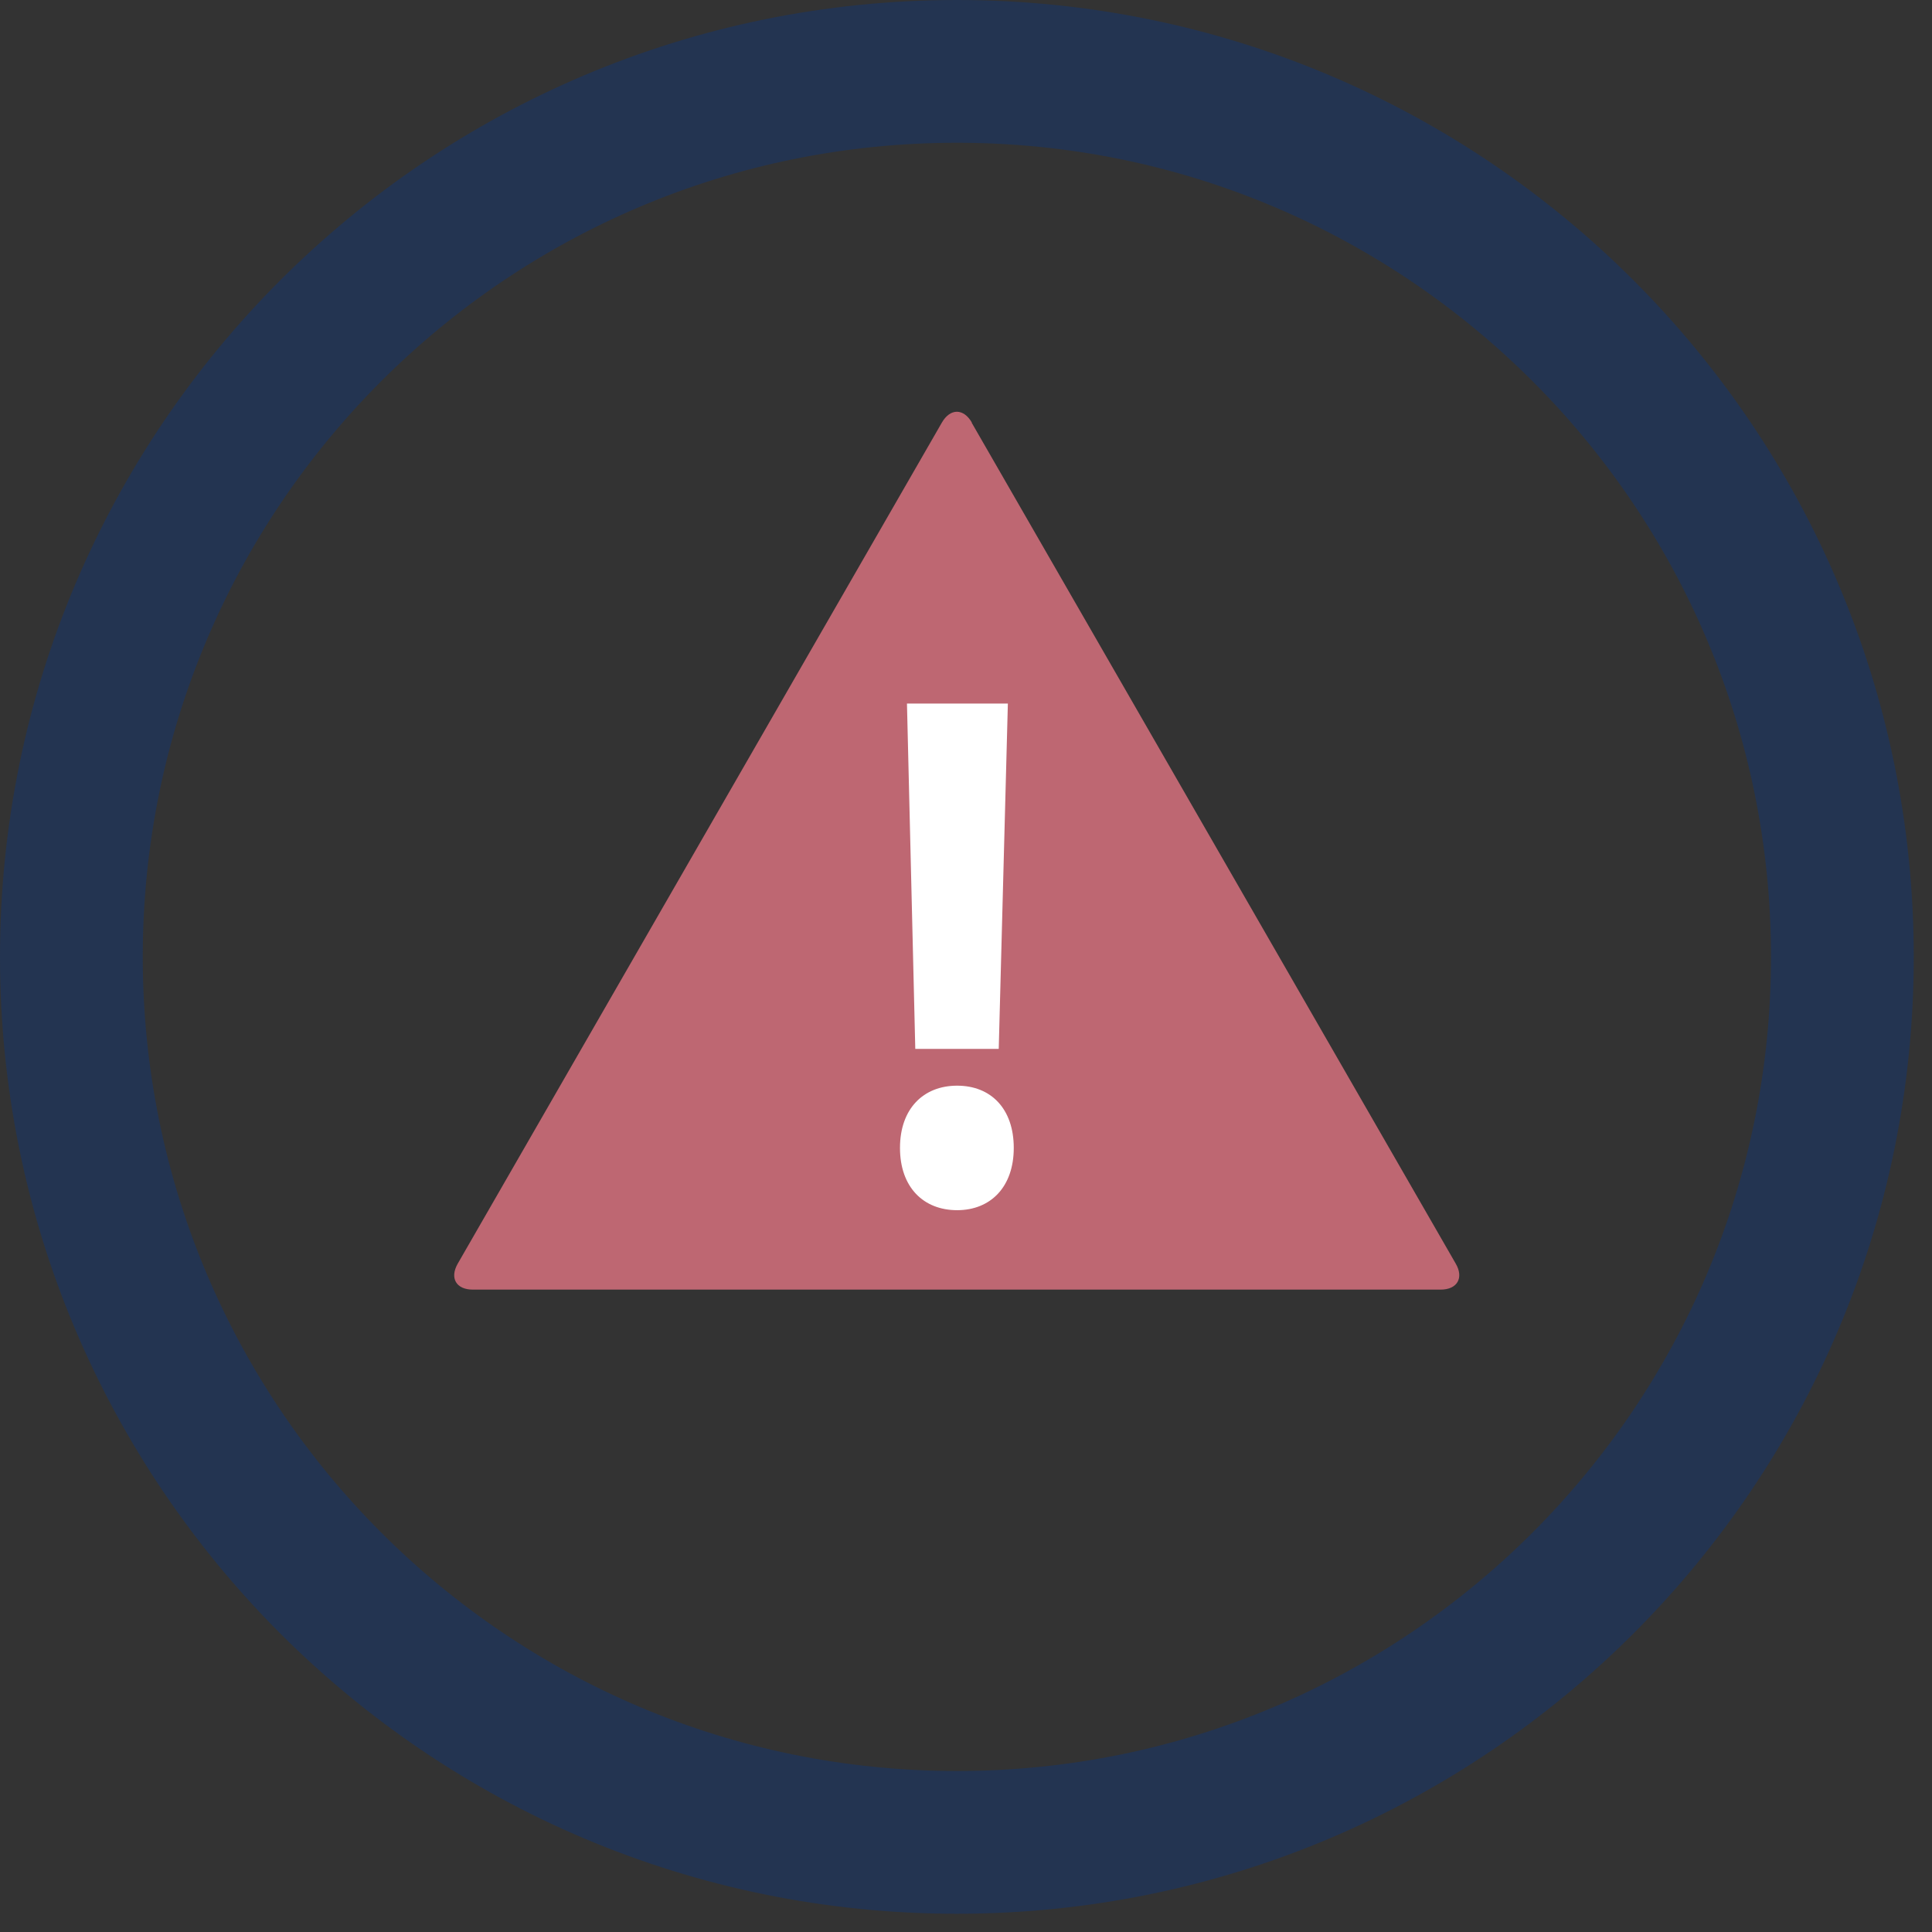 <?xml version="1.0" encoding="UTF-8"?>
<svg xmlns="http://www.w3.org/2000/svg" width="72" height="72" viewBox="0 0 72 72" fill="none">
  <rect x="0" y="0" width="72" height="72" fill="#333333" stroke="none"/>
  <path d="M35.66 68.66C53.885 68.66 68.66 53.886 68.66 35.66C68.66 17.435 53.885 2.66 35.66 2.66C17.435 2.66 2.66 17.435 2.66 35.66C2.66 53.886 17.435 68.66 35.66 68.66Z" stroke="#233451" stroke-width="5.32" stroke-miterlimit="10"></path>
  <path d="M36.22 15.75C35.91 15.21 35.41 15.21 35.1 15.75L17.06 47.09C16.75 47.63 17 48.06 17.62 48.06H53.69C54.31 48.06 54.56 47.62 54.25 47.09L36.21 15.75H36.22Z" fill="#BE6772"></path>
  <path d="M37.22 39.09H34.11L33.8 26.22H37.56L37.22 39.09ZM35.67 45.1C34.41 45.1 33.54 44.24 33.54 42.78C33.54 41.32 34.41 40.46 35.67 40.46C36.93 40.46 37.78 41.32 37.78 42.78C37.78 44.24 36.91 45.1 35.67 45.1Z" fill="white"></path>
</svg>

